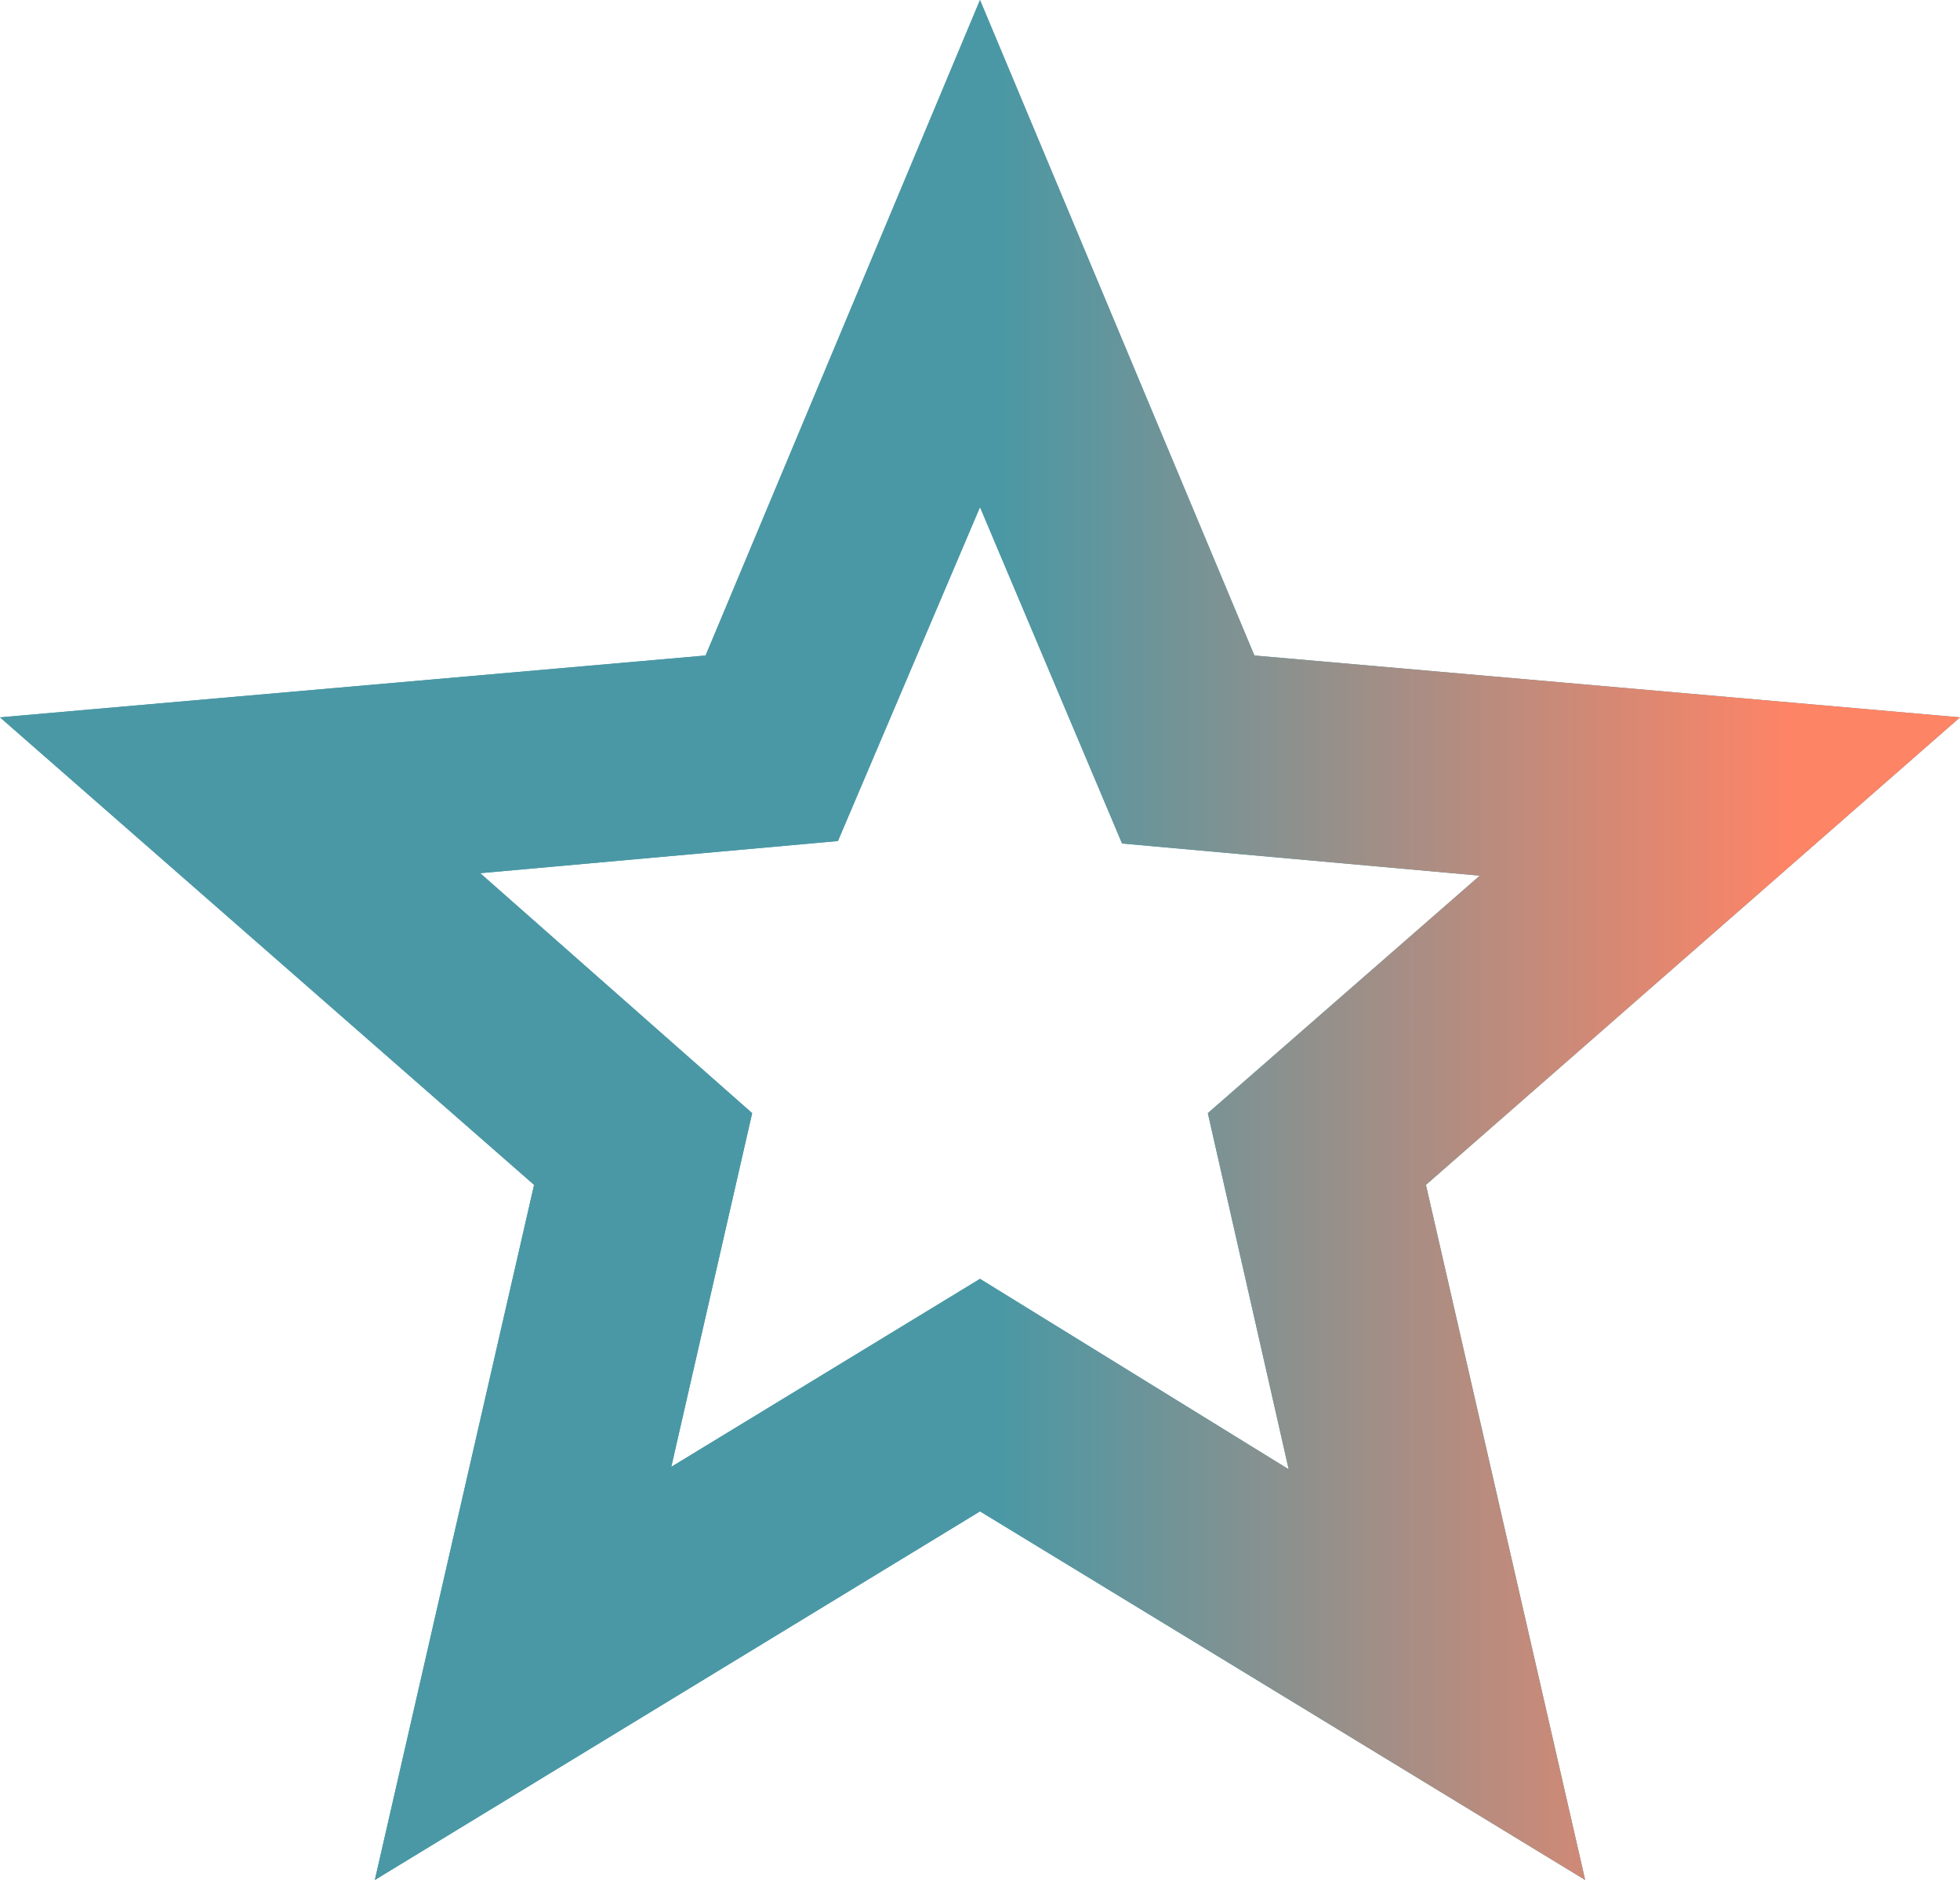 <svg width="49" height="47" viewBox="0 0 49 47" fill="none" xmlns="http://www.w3.org/2000/svg">
<path d="M16.782 36.672L24.5 31.972L32.218 36.734L30.196 27.829L36.995 21.892L28.052 21.088L24.5 12.678L20.948 21.026L12.005 21.83L18.804 27.829L16.782 36.672ZM9.371 47L13.352 29.622L0 17.934L17.64 16.388L24.5 0L31.36 16.388L49 17.934L35.648 29.622L39.629 47L24.5 37.785L9.371 47Z" fill="#4A98A5"/>
<path d="M16.782 36.672L24.5 31.972L32.218 36.734L30.196 27.829L36.995 21.892L28.052 21.088L24.5 12.678L20.948 21.026L12.005 21.83L18.804 27.829L16.782 36.672ZM9.371 47L13.352 29.622L0 17.934L17.64 16.388L24.5 0L31.36 16.388L49 17.934L35.648 29.622L39.629 47L24.5 37.785L9.371 47Z" fill="url(#paint0_linear_857_5812)"/>
<defs>
<linearGradient id="paint0_linear_857_5812" x1="45.544" y1="-229.125" x2="24.946" y2="-229.126" gradientUnits="userSpaceOnUse">
<stop offset="0.038" stop-color="#FE8466"/>
<stop offset="1" stop-color="#4A98A5"/>
</linearGradient>
</defs>
</svg>
